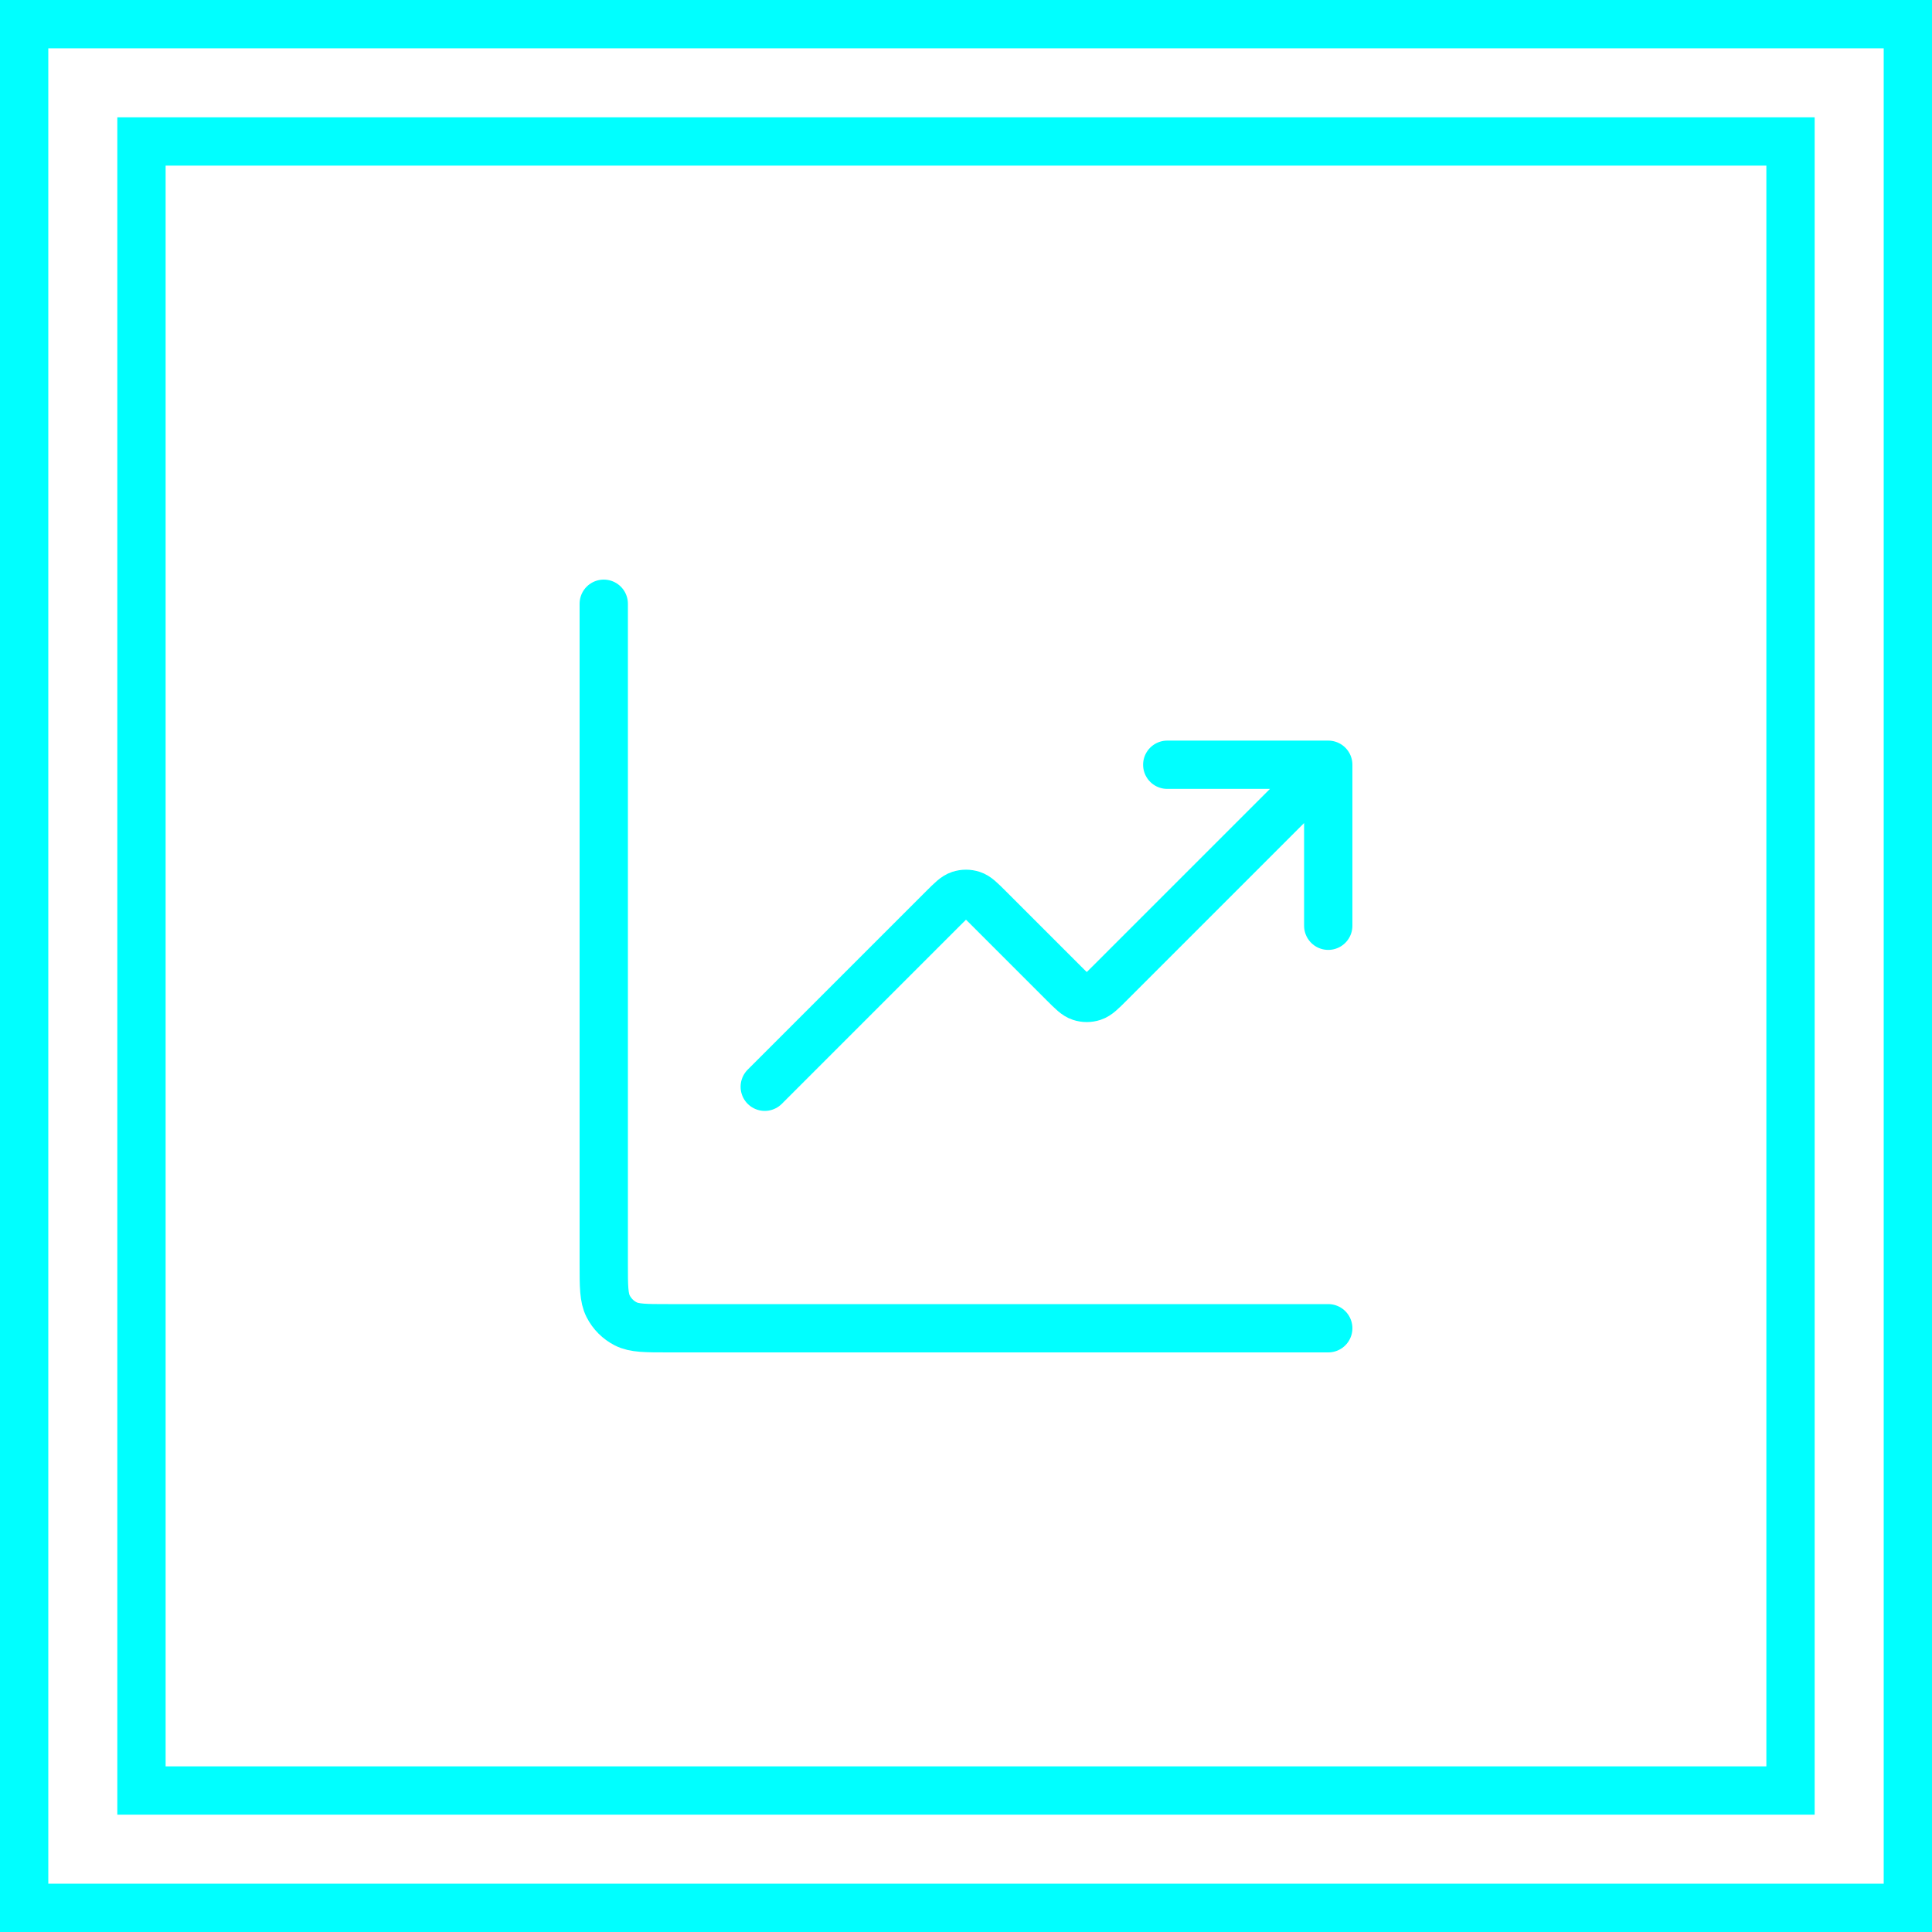 <svg width="120" height="120" viewBox="0 0 120 120" fill="none" xmlns="http://www.w3.org/2000/svg">
<rect x="1.5" y="1.5" width="117" height="117" stroke="#00FFFF" stroke-width="3"/>
<rect x="8.787" y="8.787" width="102.425" height="102.425" stroke="#00FFFF" stroke-width="3"/>
<path d="M82.5 82.5H41.5C40.1 82.5 39.4 82.5 38.865 82.228C38.395 81.988 38.012 81.605 37.773 81.135C37.5 80.6 37.5 79.9 37.5 78.5V37.5M82.5 47.5L68.914 61.086C68.419 61.581 68.172 61.828 67.886 61.921C67.635 62.003 67.365 62.003 67.114 61.921C66.828 61.828 66.581 61.581 66.086 61.086L61.414 56.414C60.919 55.919 60.672 55.672 60.386 55.579C60.135 55.497 59.865 55.497 59.614 55.579C59.328 55.672 59.081 55.919 58.586 56.414L47.5 67.5M82.5 47.5H72.5M82.5 47.5V57.5" stroke="#00FFFF" stroke-width="3" stroke-linecap="round" stroke-linejoin="round"/>
</svg>
